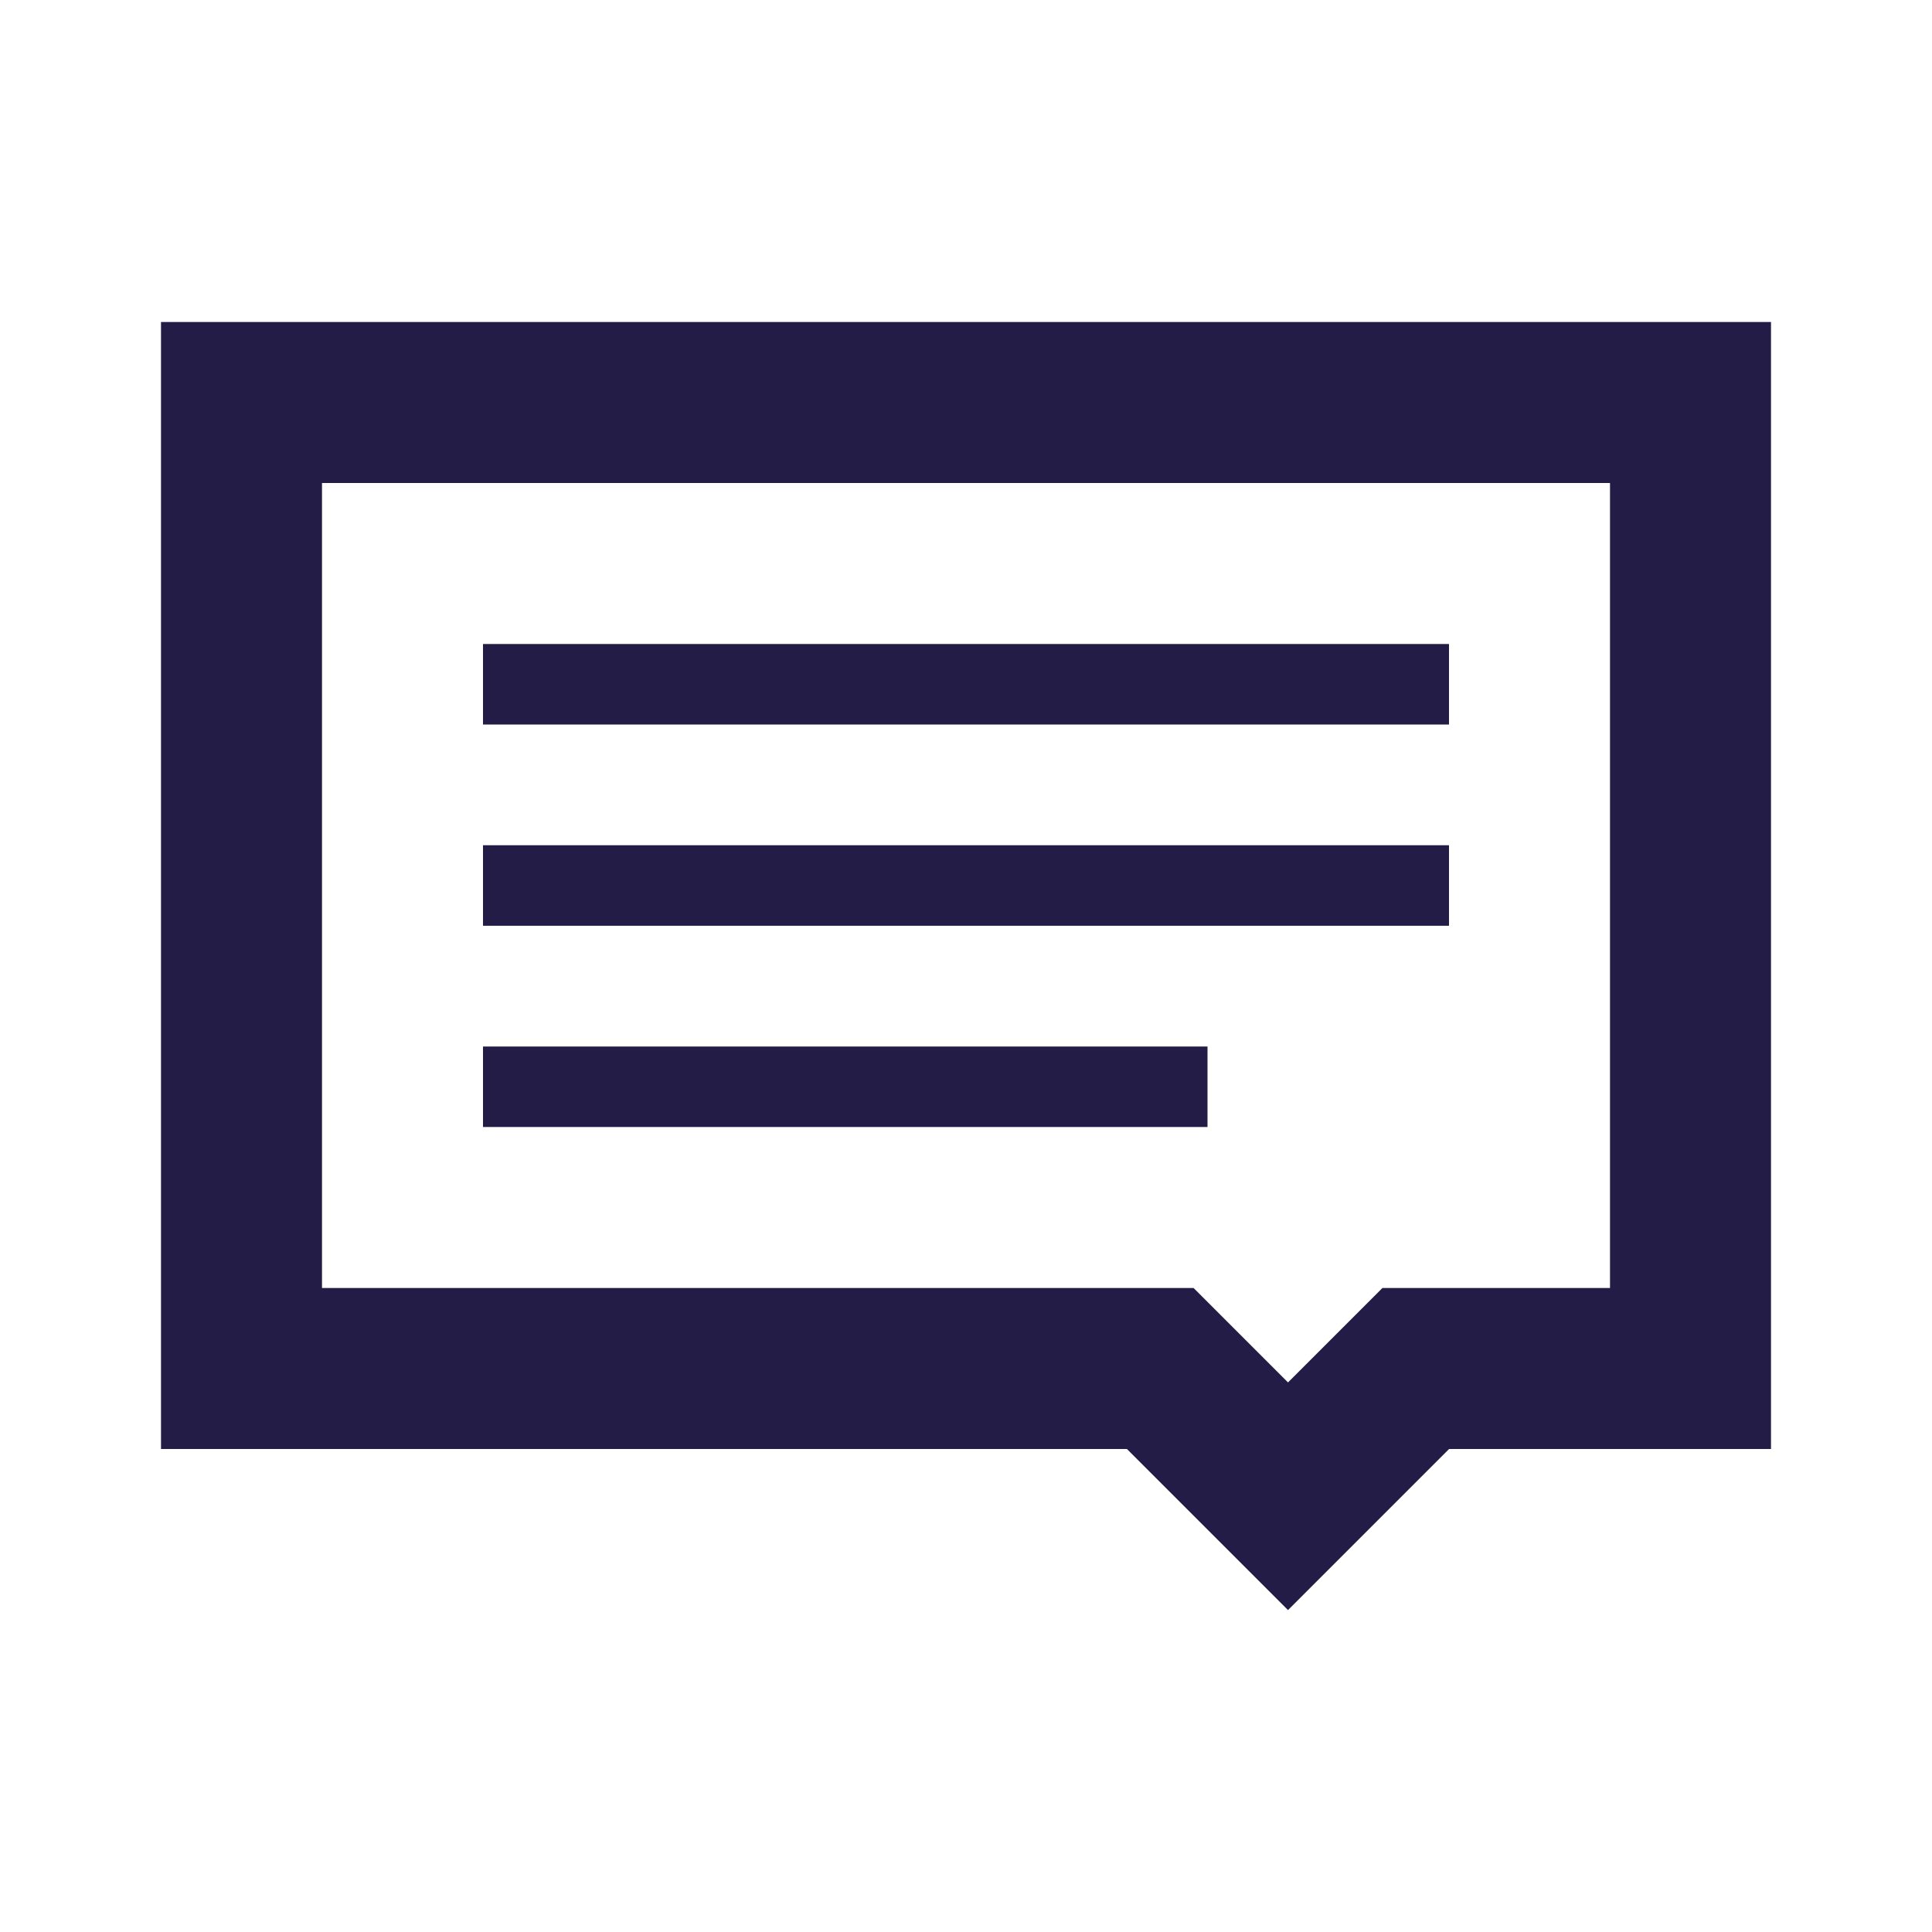 <svg width="24" height="24" fill="none" xmlns="http://www.w3.org/2000/svg"><path fill-rule="evenodd" clip-rule="evenodd" d="M14.827 16L16 17.173 17.173 16H20V6H4v10h10.827zM16 20.001L13.999 18H2V4h20v14h-3.999L16 20.001z" fill="#221C46"/><path d="M6 8h12v1H6V8zm0 2.5h12v1H6v-1zM6 13h9v1H6v-1z" fill="#221C46"/></svg>